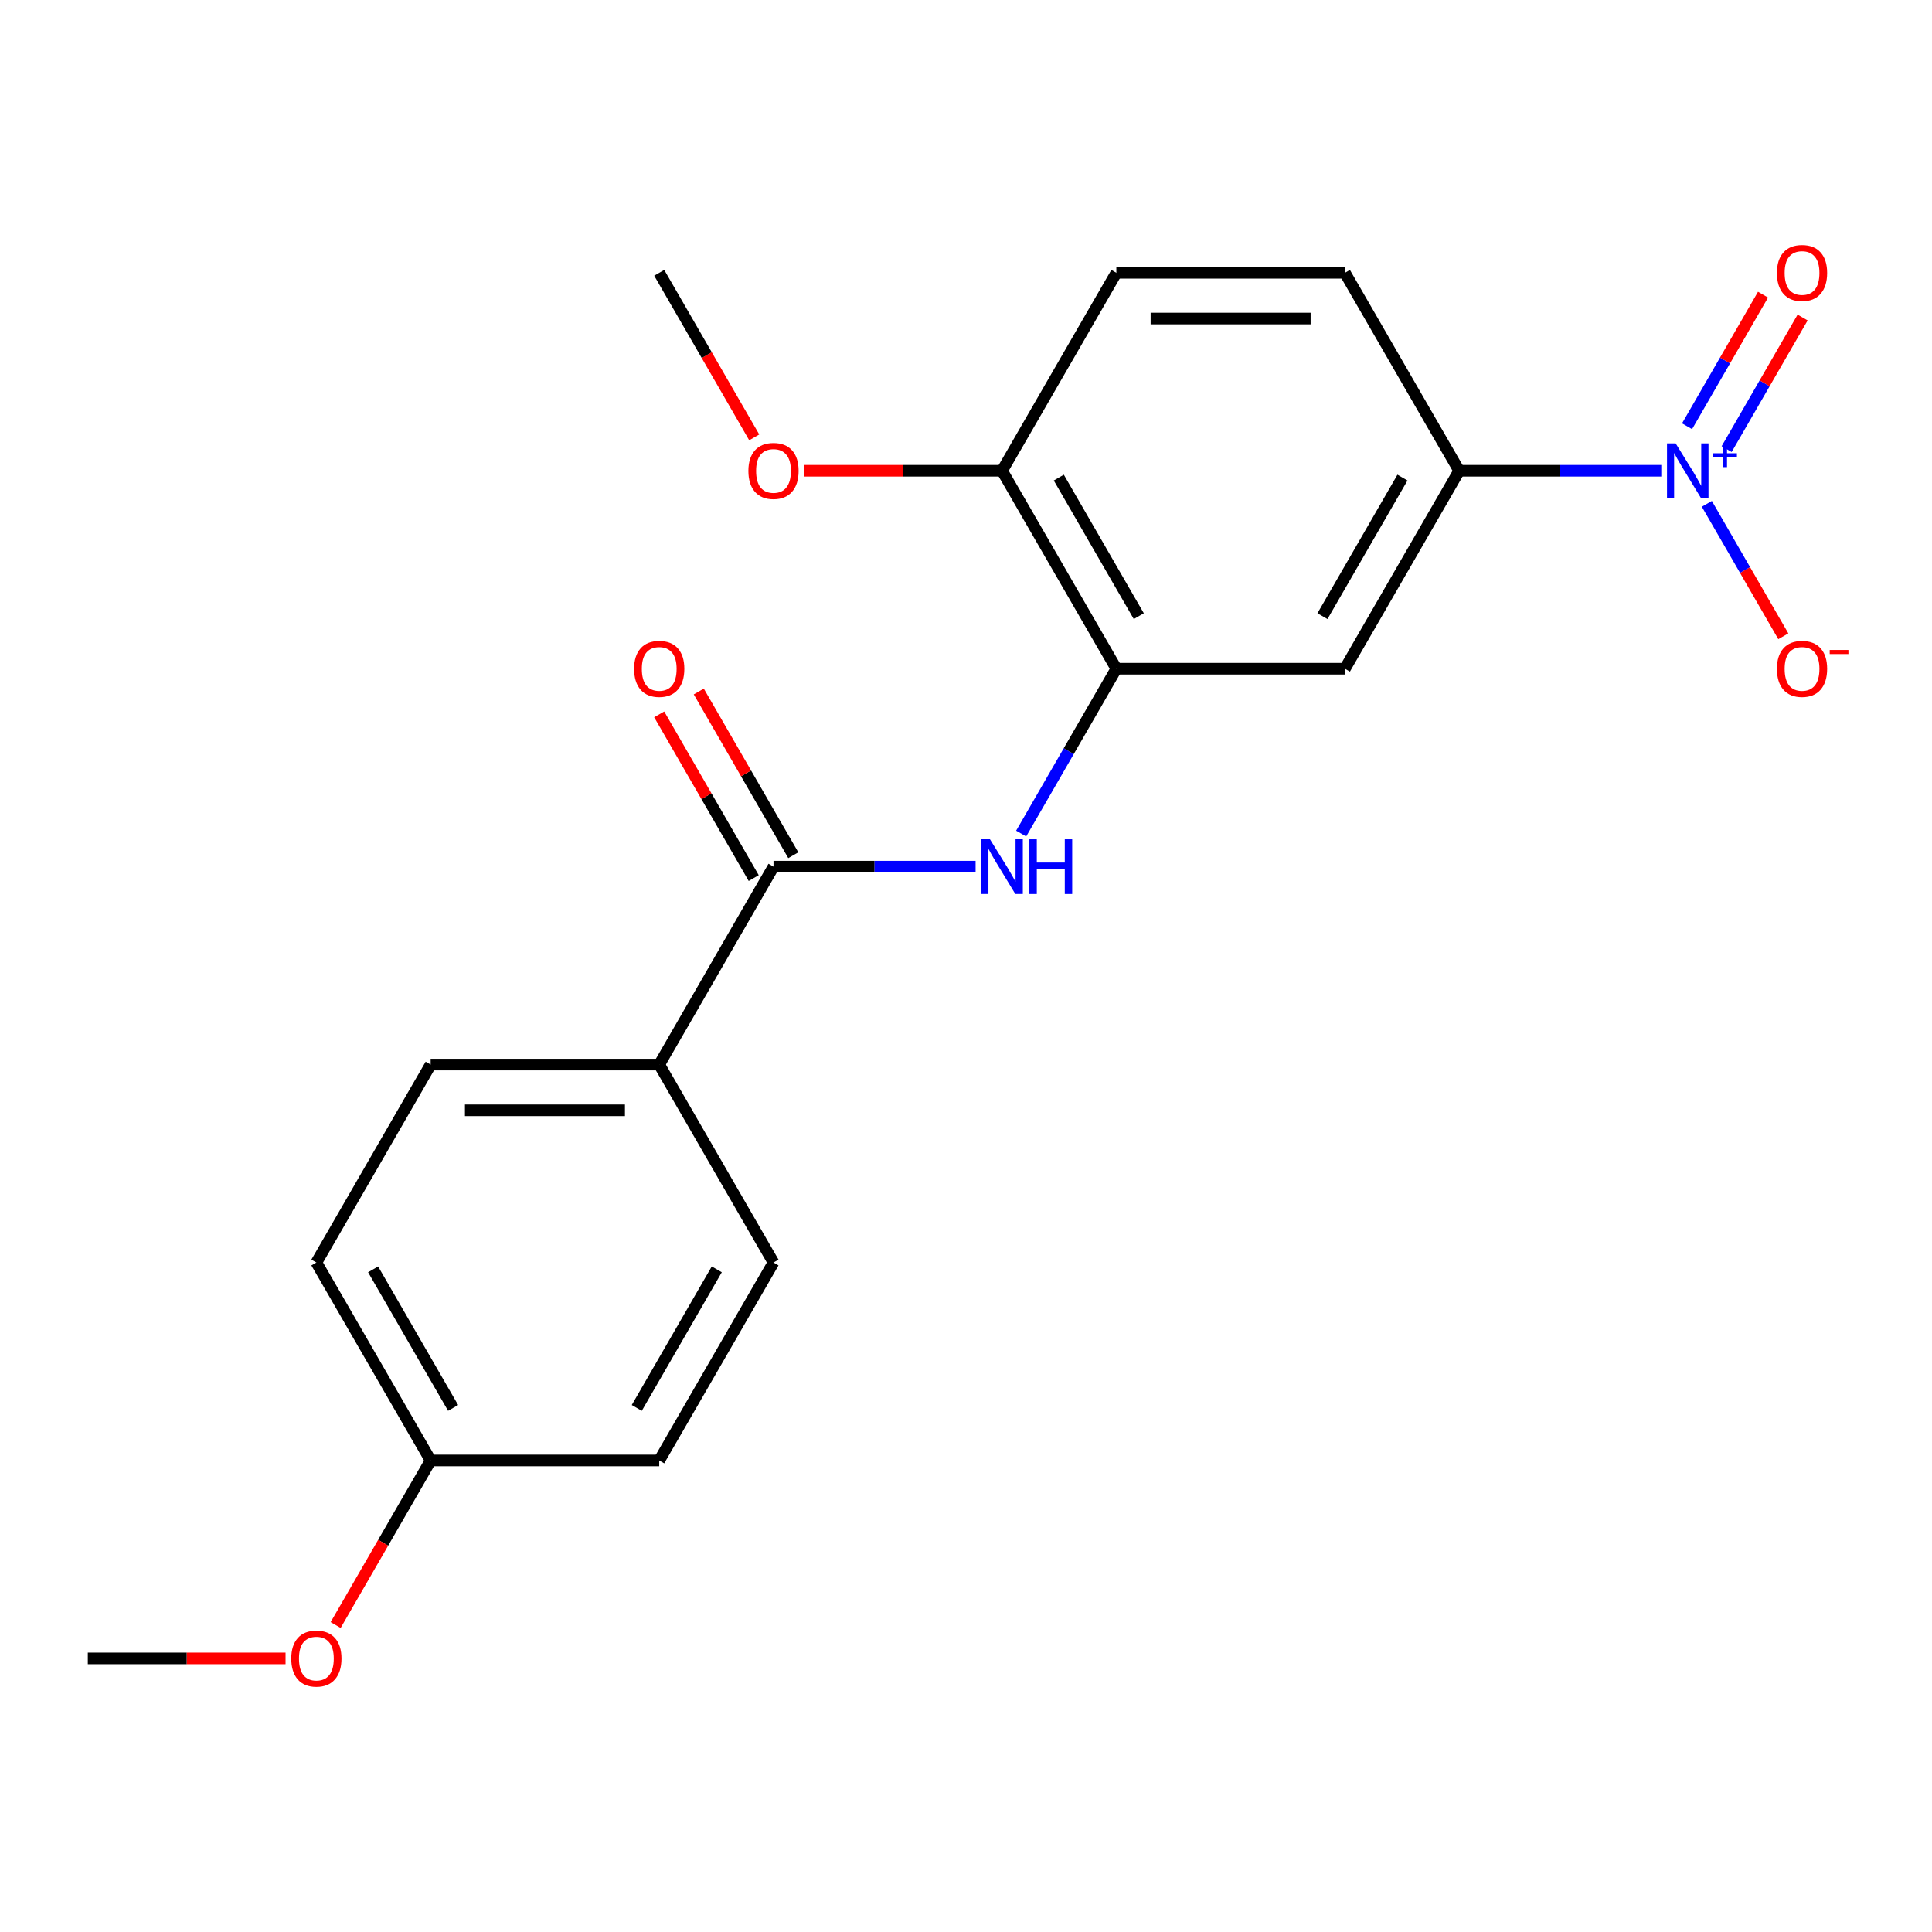 <?xml version='1.0' encoding='iso-8859-1'?>
<svg version='1.1' baseProfile='full'
              xmlns='http://www.w3.org/2000/svg'
                      xmlns:rdkit='http://www.rdkit.org/xml'
                      xmlns:xlink='http://www.w3.org/1999/xlink'
                  xml:space='preserve'
width='1000px' height='1000px' viewBox='0 0 1000 1000'>
<!-- END OF HEADER -->
<rect style='opacity:1.0;fill:#FFFFFF;stroke:none' width='1000' height='1000' x='0' y='0'> </rect>
<path class='bond-3' d='M 859.882,243.665 L 807.579,243.665' style='fill:none;fill-rule:evenodd;stroke:#0000FF;stroke-width:6px;stroke-linecap:butt;stroke-linejoin:miter;stroke-opacity:1' />
<path class='bond-3' d='M 807.579,243.665 L 755.276,243.665' style='fill:none;fill-rule:evenodd;stroke:#000000;stroke-width:6px;stroke-linecap:butt;stroke-linejoin:miter;stroke-opacity:1' />
<path class='bond-5' d='M 883.463,260.783 L 903.252,295.059' style='fill:none;fill-rule:evenodd;stroke:#0000FF;stroke-width:6px;stroke-linecap:butt;stroke-linejoin:miter;stroke-opacity:1' />
<path class='bond-5' d='M 903.252,295.059 L 923.042,329.336' style='fill:none;fill-rule:evenodd;stroke:#FF0000;stroke-width:6px;stroke-linecap:butt;stroke-linejoin:miter;stroke-opacity:1' />
<path class='bond-7' d='M 893.708,232.463 L 913.37,198.406' style='fill:none;fill-rule:evenodd;stroke:#0000FF;stroke-width:6px;stroke-linecap:butt;stroke-linejoin:miter;stroke-opacity:1' />
<path class='bond-7' d='M 913.37,198.406 L 933.033,164.35' style='fill:none;fill-rule:evenodd;stroke:#FF0000;stroke-width:6px;stroke-linecap:butt;stroke-linejoin:miter;stroke-opacity:1' />
<path class='bond-7' d='M 873.217,220.633 L 892.88,186.576' style='fill:none;fill-rule:evenodd;stroke:#0000FF;stroke-width:6px;stroke-linecap:butt;stroke-linejoin:miter;stroke-opacity:1' />
<path class='bond-7' d='M 892.88,186.576 L 912.542,152.52' style='fill:none;fill-rule:evenodd;stroke:#FF0000;stroke-width:6px;stroke-linecap:butt;stroke-linejoin:miter;stroke-opacity:1' />
<path class='bond-0' d='M 400.365,448.573 L 452.668,448.573' style='fill:none;fill-rule:evenodd;stroke:#000000;stroke-width:6px;stroke-linecap:butt;stroke-linejoin:miter;stroke-opacity:1' />
<path class='bond-0' d='M 452.668,448.573 L 504.971,448.573' style='fill:none;fill-rule:evenodd;stroke:#0000FF;stroke-width:6px;stroke-linecap:butt;stroke-linejoin:miter;stroke-opacity:1' />
<path class='bond-6' d='M 400.365,448.573 L 341.214,551.027' style='fill:none;fill-rule:evenodd;stroke:#000000;stroke-width:6px;stroke-linecap:butt;stroke-linejoin:miter;stroke-opacity:1' />
<path class='bond-9' d='M 410.611,442.658 L 386.149,400.29' style='fill:none;fill-rule:evenodd;stroke:#000000;stroke-width:6px;stroke-linecap:butt;stroke-linejoin:miter;stroke-opacity:1' />
<path class='bond-9' d='M 386.149,400.29 L 361.688,357.922' style='fill:none;fill-rule:evenodd;stroke:#FF0000;stroke-width:6px;stroke-linecap:butt;stroke-linejoin:miter;stroke-opacity:1' />
<path class='bond-9' d='M 390.12,454.488 L 365.659,412.12' style='fill:none;fill-rule:evenodd;stroke:#000000;stroke-width:6px;stroke-linecap:butt;stroke-linejoin:miter;stroke-opacity:1' />
<path class='bond-9' d='M 365.659,412.12 L 341.197,369.752' style='fill:none;fill-rule:evenodd;stroke:#FF0000;stroke-width:6px;stroke-linecap:butt;stroke-linejoin:miter;stroke-opacity:1' />
<path class='bond-1' d='M 528.552,431.456 L 553.186,388.787' style='fill:none;fill-rule:evenodd;stroke:#0000FF;stroke-width:6px;stroke-linecap:butt;stroke-linejoin:miter;stroke-opacity:1' />
<path class='bond-1' d='M 553.186,388.787 L 577.821,346.119' style='fill:none;fill-rule:evenodd;stroke:#000000;stroke-width:6px;stroke-linecap:butt;stroke-linejoin:miter;stroke-opacity:1' />
<path class='bond-2' d='M 577.821,346.119 L 696.124,346.119' style='fill:none;fill-rule:evenodd;stroke:#000000;stroke-width:6px;stroke-linecap:butt;stroke-linejoin:miter;stroke-opacity:1' />
<path class='bond-21' d='M 577.821,346.119 L 518.669,243.665' style='fill:none;fill-rule:evenodd;stroke:#000000;stroke-width:6px;stroke-linecap:butt;stroke-linejoin:miter;stroke-opacity:1' />
<path class='bond-21' d='M 589.439,318.921 L 548.033,247.203' style='fill:none;fill-rule:evenodd;stroke:#000000;stroke-width:6px;stroke-linecap:butt;stroke-linejoin:miter;stroke-opacity:1' />
<path class='bond-4' d='M 755.276,243.665 L 696.124,346.119' style='fill:none;fill-rule:evenodd;stroke:#000000;stroke-width:6px;stroke-linecap:butt;stroke-linejoin:miter;stroke-opacity:1' />
<path class='bond-4' d='M 725.913,247.203 L 684.506,318.921' style='fill:none;fill-rule:evenodd;stroke:#000000;stroke-width:6px;stroke-linecap:butt;stroke-linejoin:miter;stroke-opacity:1' />
<path class='bond-10' d='M 755.276,243.665 L 696.124,141.211' style='fill:none;fill-rule:evenodd;stroke:#000000;stroke-width:6px;stroke-linecap:butt;stroke-linejoin:miter;stroke-opacity:1' />
<path class='bond-12' d='M 341.214,551.027 L 222.91,551.027' style='fill:none;fill-rule:evenodd;stroke:#000000;stroke-width:6px;stroke-linecap:butt;stroke-linejoin:miter;stroke-opacity:1' />
<path class='bond-12' d='M 323.468,574.688 L 240.655,574.688' style='fill:none;fill-rule:evenodd;stroke:#000000;stroke-width:6px;stroke-linecap:butt;stroke-linejoin:miter;stroke-opacity:1' />
<path class='bond-13' d='M 341.214,551.027 L 400.365,653.481' style='fill:none;fill-rule:evenodd;stroke:#000000;stroke-width:6px;stroke-linecap:butt;stroke-linejoin:miter;stroke-opacity:1' />
<path class='bond-8' d='M 518.669,243.665 L 577.821,141.211' style='fill:none;fill-rule:evenodd;stroke:#000000;stroke-width:6px;stroke-linecap:butt;stroke-linejoin:miter;stroke-opacity:1' />
<path class='bond-17' d='M 518.669,243.665 L 467.496,243.665' style='fill:none;fill-rule:evenodd;stroke:#000000;stroke-width:6px;stroke-linecap:butt;stroke-linejoin:miter;stroke-opacity:1' />
<path class='bond-17' d='M 467.496,243.665 L 416.323,243.665' style='fill:none;fill-rule:evenodd;stroke:#FF0000;stroke-width:6px;stroke-linecap:butt;stroke-linejoin:miter;stroke-opacity:1' />
<path class='bond-11' d='M 696.124,141.211 L 577.821,141.211' style='fill:none;fill-rule:evenodd;stroke:#000000;stroke-width:6px;stroke-linecap:butt;stroke-linejoin:miter;stroke-opacity:1' />
<path class='bond-11' d='M 678.379,164.872 L 595.566,164.872' style='fill:none;fill-rule:evenodd;stroke:#000000;stroke-width:6px;stroke-linecap:butt;stroke-linejoin:miter;stroke-opacity:1' />
<path class='bond-16' d='M 222.91,551.027 L 163.758,653.481' style='fill:none;fill-rule:evenodd;stroke:#000000;stroke-width:6px;stroke-linecap:butt;stroke-linejoin:miter;stroke-opacity:1' />
<path class='bond-15' d='M 400.365,653.481 L 341.214,755.935' style='fill:none;fill-rule:evenodd;stroke:#000000;stroke-width:6px;stroke-linecap:butt;stroke-linejoin:miter;stroke-opacity:1' />
<path class='bond-15' d='M 371.002,657.019 L 329.596,728.736' style='fill:none;fill-rule:evenodd;stroke:#000000;stroke-width:6px;stroke-linecap:butt;stroke-linejoin:miter;stroke-opacity:1' />
<path class='bond-14' d='M 222.91,755.935 L 341.214,755.935' style='fill:none;fill-rule:evenodd;stroke:#000000;stroke-width:6px;stroke-linecap:butt;stroke-linejoin:miter;stroke-opacity:1' />
<path class='bond-18' d='M 222.91,755.935 L 198.322,798.523' style='fill:none;fill-rule:evenodd;stroke:#000000;stroke-width:6px;stroke-linecap:butt;stroke-linejoin:miter;stroke-opacity:1' />
<path class='bond-18' d='M 198.322,798.523 L 173.733,841.111' style='fill:none;fill-rule:evenodd;stroke:#FF0000;stroke-width:6px;stroke-linecap:butt;stroke-linejoin:miter;stroke-opacity:1' />
<path class='bond-22' d='M 222.91,755.935 L 163.758,653.481' style='fill:none;fill-rule:evenodd;stroke:#000000;stroke-width:6px;stroke-linecap:butt;stroke-linejoin:miter;stroke-opacity:1' />
<path class='bond-22' d='M 234.528,728.736 L 193.122,657.019' style='fill:none;fill-rule:evenodd;stroke:#000000;stroke-width:6px;stroke-linecap:butt;stroke-linejoin:miter;stroke-opacity:1' />
<path class='bond-19' d='M 390.39,226.388 L 365.802,183.8' style='fill:none;fill-rule:evenodd;stroke:#FF0000;stroke-width:6px;stroke-linecap:butt;stroke-linejoin:miter;stroke-opacity:1' />
<path class='bond-19' d='M 365.802,183.8 L 341.214,141.211' style='fill:none;fill-rule:evenodd;stroke:#000000;stroke-width:6px;stroke-linecap:butt;stroke-linejoin:miter;stroke-opacity:1' />
<path class='bond-20' d='M 147.801,858.389 L 96.628,858.389' style='fill:none;fill-rule:evenodd;stroke:#FF0000;stroke-width:6px;stroke-linecap:butt;stroke-linejoin:miter;stroke-opacity:1' />
<path class='bond-20' d='M 96.628,858.389 L 45.455,858.389' style='fill:none;fill-rule:evenodd;stroke:#000000;stroke-width:6px;stroke-linecap:butt;stroke-linejoin:miter;stroke-opacity:1' />
<path  class='atom-0' d='M 867.32 229.505
L 876.6 244.505
Q 877.52 245.985, 879 248.665
Q 880.48 251.345, 880.56 251.505
L 880.56 229.505
L 884.32 229.505
L 884.32 257.825
L 880.44 257.825
L 870.48 241.425
Q 869.32 239.505, 868.08 237.305
Q 866.88 235.105, 866.52 234.425
L 866.52 257.825
L 862.84 257.825
L 862.84 229.505
L 867.32 229.505
' fill='#0000FF'/>
<path  class='atom-0' d='M 886.696 234.61
L 891.685 234.61
L 891.685 229.357
L 893.903 229.357
L 893.903 234.61
L 899.025 234.61
L 899.025 236.511
L 893.903 236.511
L 893.903 241.791
L 891.685 241.791
L 891.685 236.511
L 886.696 236.511
L 886.696 234.61
' fill='#0000FF'/>
<path  class='atom-2' d='M 512.409 434.413
L 521.689 449.413
Q 522.609 450.893, 524.089 453.573
Q 525.569 456.253, 525.649 456.413
L 525.649 434.413
L 529.409 434.413
L 529.409 462.733
L 525.529 462.733
L 515.569 446.333
Q 514.409 444.413, 513.169 442.213
Q 511.969 440.013, 511.609 439.333
L 511.609 462.733
L 507.929 462.733
L 507.929 434.413
L 512.409 434.413
' fill='#0000FF'/>
<path  class='atom-2' d='M 532.809 434.413
L 536.649 434.413
L 536.649 446.453
L 551.129 446.453
L 551.129 434.413
L 554.969 434.413
L 554.969 462.733
L 551.129 462.733
L 551.129 449.653
L 536.649 449.653
L 536.649 462.733
L 532.809 462.733
L 532.809 434.413
' fill='#0000FF'/>
<path  class='atom-6' d='M 919.732 346.199
Q 919.732 339.399, 923.092 335.599
Q 926.452 331.799, 932.732 331.799
Q 939.012 331.799, 942.372 335.599
Q 945.732 339.399, 945.732 346.199
Q 945.732 353.079, 942.332 356.999
Q 938.932 360.879, 932.732 360.879
Q 926.492 360.879, 923.092 356.999
Q 919.732 353.119, 919.732 346.199
M 932.732 357.679
Q 937.052 357.679, 939.372 354.799
Q 941.732 351.879, 941.732 346.199
Q 941.732 340.639, 939.372 337.839
Q 937.052 334.999, 932.732 334.999
Q 928.412 334.999, 926.052 337.799
Q 923.732 340.599, 923.732 346.199
Q 923.732 351.919, 926.052 354.799
Q 928.412 357.679, 932.732 357.679
' fill='#FF0000'/>
<path  class='atom-6' d='M 947.052 336.422
L 956.74 336.422
L 956.74 338.534
L 947.052 338.534
L 947.052 336.422
' fill='#FF0000'/>
<path  class='atom-8' d='M 919.732 141.291
Q 919.732 134.491, 923.092 130.691
Q 926.452 126.891, 932.732 126.891
Q 939.012 126.891, 942.372 130.691
Q 945.732 134.491, 945.732 141.291
Q 945.732 148.171, 942.332 152.091
Q 938.932 155.971, 932.732 155.971
Q 926.492 155.971, 923.092 152.091
Q 919.732 148.211, 919.732 141.291
M 932.732 152.771
Q 937.052 152.771, 939.372 149.891
Q 941.732 146.971, 941.732 141.291
Q 941.732 135.731, 939.372 132.931
Q 937.052 130.091, 932.732 130.091
Q 928.412 130.091, 926.052 132.891
Q 923.732 135.691, 923.732 141.291
Q 923.732 147.011, 926.052 149.891
Q 928.412 152.771, 932.732 152.771
' fill='#FF0000'/>
<path  class='atom-10' d='M 328.214 346.199
Q 328.214 339.399, 331.574 335.599
Q 334.934 331.799, 341.214 331.799
Q 347.494 331.799, 350.854 335.599
Q 354.214 339.399, 354.214 346.199
Q 354.214 353.079, 350.814 356.999
Q 347.414 360.879, 341.214 360.879
Q 334.974 360.879, 331.574 356.999
Q 328.214 353.119, 328.214 346.199
M 341.214 357.679
Q 345.534 357.679, 347.854 354.799
Q 350.214 351.879, 350.214 346.199
Q 350.214 340.639, 347.854 337.839
Q 345.534 334.999, 341.214 334.999
Q 336.894 334.999, 334.534 337.799
Q 332.214 340.599, 332.214 346.199
Q 332.214 351.919, 334.534 354.799
Q 336.894 357.679, 341.214 357.679
' fill='#FF0000'/>
<path  class='atom-18' d='M 387.365 243.745
Q 387.365 236.945, 390.725 233.145
Q 394.085 229.345, 400.365 229.345
Q 406.645 229.345, 410.005 233.145
Q 413.365 236.945, 413.365 243.745
Q 413.365 250.625, 409.965 254.545
Q 406.565 258.425, 400.365 258.425
Q 394.125 258.425, 390.725 254.545
Q 387.365 250.665, 387.365 243.745
M 400.365 255.225
Q 404.685 255.225, 407.005 252.345
Q 409.365 249.425, 409.365 243.745
Q 409.365 238.185, 407.005 235.385
Q 404.685 232.545, 400.365 232.545
Q 396.045 232.545, 393.685 235.345
Q 391.365 238.145, 391.365 243.745
Q 391.365 249.465, 393.685 252.345
Q 396.045 255.225, 400.365 255.225
' fill='#FF0000'/>
<path  class='atom-19' d='M 150.758 858.469
Q 150.758 851.669, 154.118 847.869
Q 157.478 844.069, 163.758 844.069
Q 170.038 844.069, 173.398 847.869
Q 176.758 851.669, 176.758 858.469
Q 176.758 865.349, 173.358 869.269
Q 169.958 873.149, 163.758 873.149
Q 157.518 873.149, 154.118 869.269
Q 150.758 865.389, 150.758 858.469
M 163.758 869.949
Q 168.078 869.949, 170.398 867.069
Q 172.758 864.149, 172.758 858.469
Q 172.758 852.909, 170.398 850.109
Q 168.078 847.269, 163.758 847.269
Q 159.438 847.269, 157.078 850.069
Q 154.758 852.869, 154.758 858.469
Q 154.758 864.189, 157.078 867.069
Q 159.438 869.949, 163.758 869.949
' fill='#FF0000'/>
</svg>
